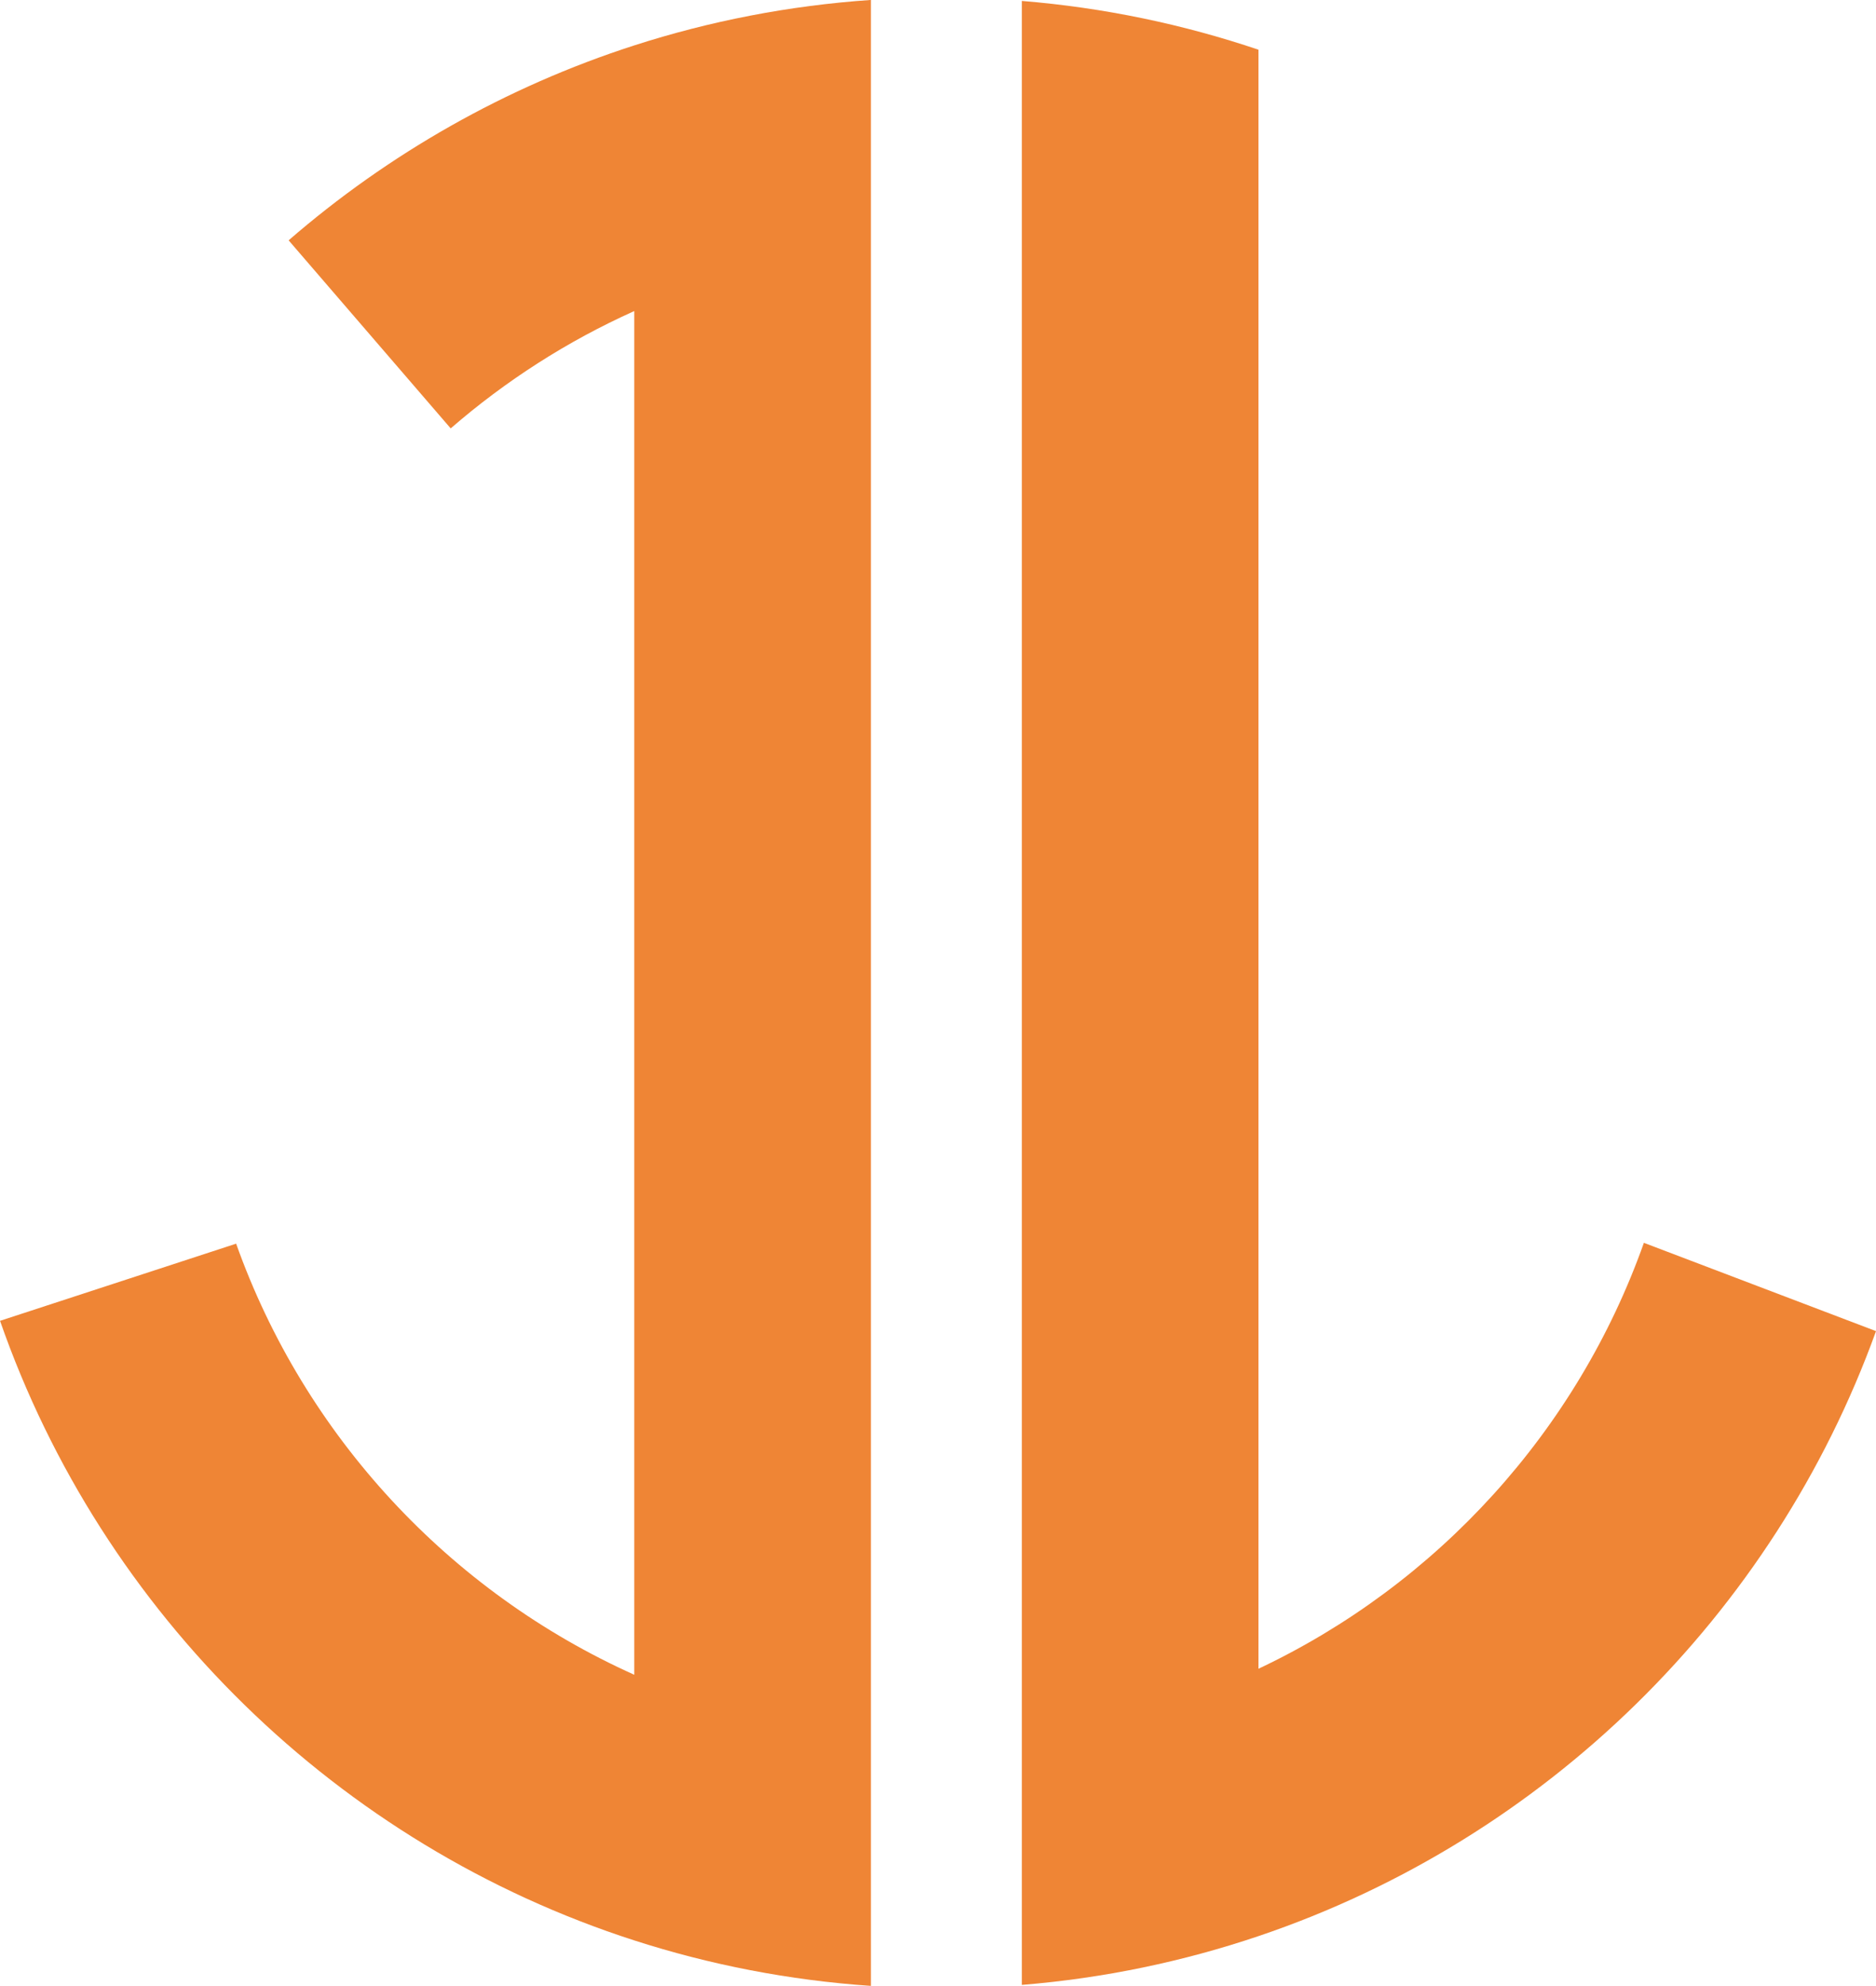 <?xml version="1.0" encoding="UTF-8" standalone="no"?><svg xmlns="http://www.w3.org/2000/svg" xmlns:xlink="http://www.w3.org/1999/xlink" fill="#ef8535" height="1150.9" preserveAspectRatio="xMidYMid meet" version="1" viewBox="472.3 424.6 1087.4 1150.9" width="1087.4" zoomAndPan="magnify"><g><g id="change1_1"><path d="M977.11,424.57v1150.87c-47.54-3.26-93.49-12.27-137.16-26.35c-171.76-55.37-308.34-189.09-367.63-359.06l136.85-44.71 c39.67,111.39,123.68,201.74,230.78,249.82V604.86c-38.85,17.44-74.65,40.45-106.41,68L639.6,563.87 c57.85-50.12,125.79-88.93,200.35-112.96C883.62,436.84,929.57,427.83,977.11,424.57z"/></g><g id="change1_2"><path d="M1559.71,1196c-59.47,164.64-191.75,294.47-357.96,350.6c-43.61,14.73-89.57,24.39-137.16,28.27V425.14 c47.59,3.88,93.55,13.54,137.16,28.27v938.25c103.66-48.95,184.75-137.85,223.41-246.83L1559.71,1196z"/></g></g></svg>